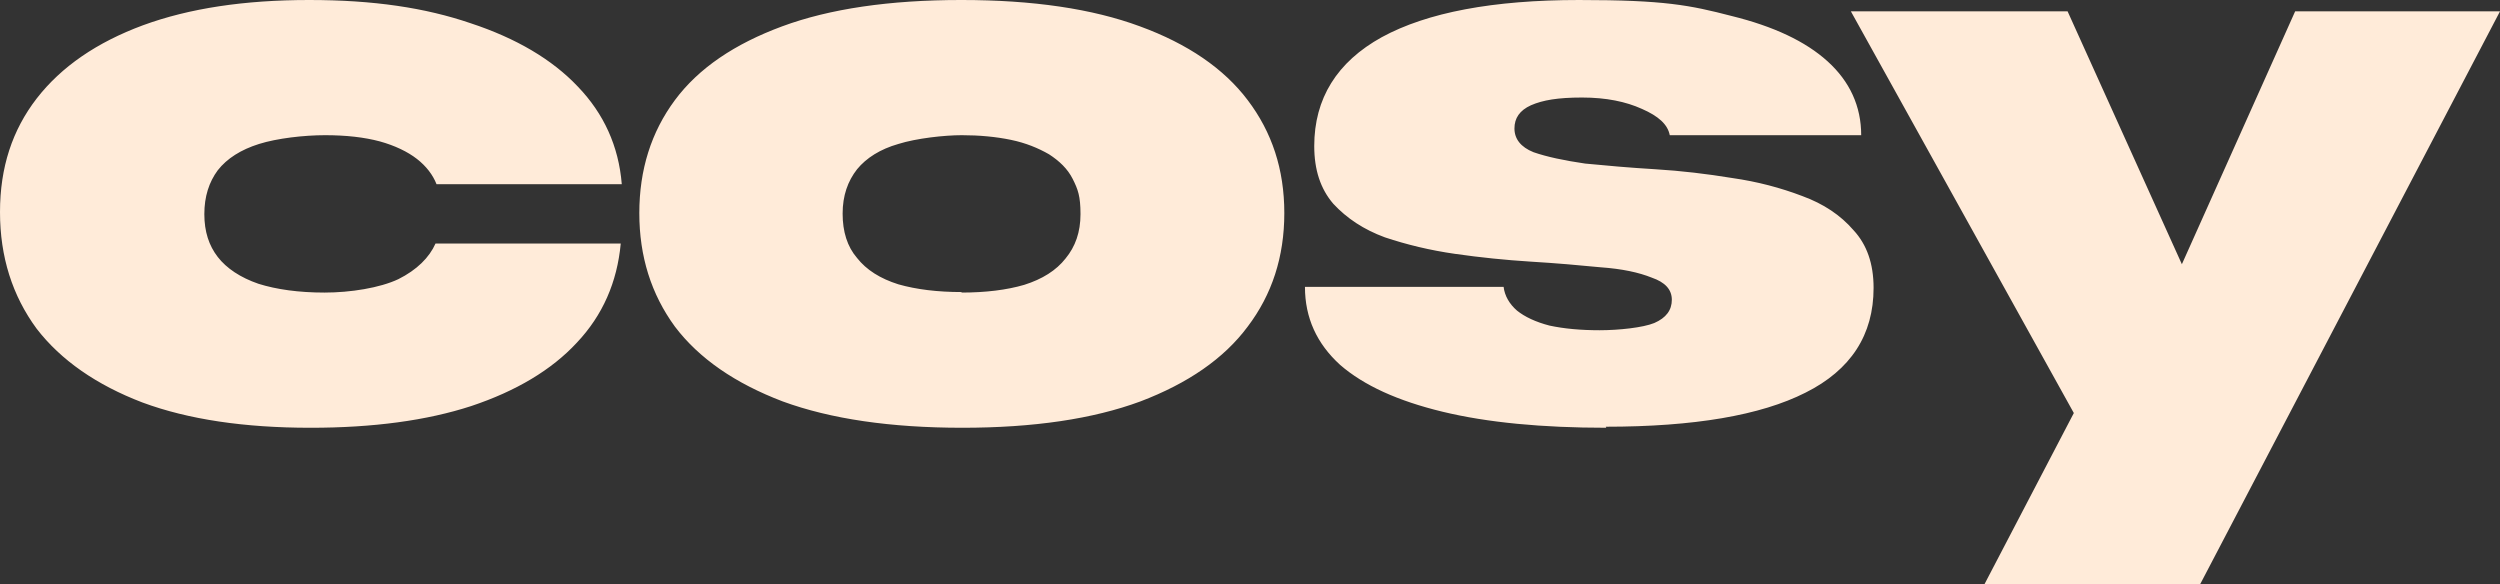 <?xml version="1.0" encoding="UTF-8"?>
<svg xmlns="http://www.w3.org/2000/svg" version="1.1" viewBox="0 0 484.5 113.2">
  <rect x="0" y="0" width="484.5" height="113.2" fill="#333333" stroke="none"/>
  <defs>
    <style>
      .cls-1 {
        fill: #ffebd9;
      }
    </style>
  </defs>
  <!-- Generator: Adobe Illustrator 28.7.0, SVG Export Plug-In . SVG Version: 1.2.0 Build 136)  -->
  <g>
    <g id="Layer_1">
      <path class="cls-1" d="M60.1,82.9c-12.7,0-23.6-1.6-32.5-4.9-8.9-3.4-15.8-8.2-20.5-14.3C2.4,57.3,0,49.8,0,41.1s2.4-15.9,7.1-22c4.8-6.2,11.7-10.9,20.6-14.2C36.7,1.6,47.4,0,59.9,0s22.5,1.5,31.3,4.5c8.8,2.9,15.8,7,20.8,12.3,5,5.2,7.9,11.5,8.5,18.9h-35.9c-.7-1.8-2-3.5-3.8-4.9-1.8-1.4-4.3-2.6-7.2-3.4-3-.8-6.5-1.2-10.6-1.2s-9.3.6-12.8,1.7-6.2,2.8-8,5.1c-1.7,2.3-2.6,5.1-2.6,8.5s.9,6.1,2.6,8.3,4.4,4,7.9,5.2c3.5,1.1,7.8,1.7,12.8,1.7s10.7-.9,14.3-2.6c3.6-1.8,6-4.2,7.2-6.9h35.9c-.7,7.5-3.5,13.9-8.5,19.2-4.9,5.3-11.8,9.4-20.5,12.3-8.6,2.8-19,4.2-31.1,4.2ZM186.5,82.9c-13.9,0-25.5-1.7-34.8-5.1-9.2-3.5-16.2-8.3-20.9-14.5-4.6-6.3-6.9-13.6-6.9-22s2.3-15.7,6.9-21.9c4.6-6.2,11.6-10.9,20.8-14.3,9.2-3.4,20.8-5.1,34.7-5.1s25.4,1.7,34.6,5.1c9.3,3.4,16.3,8.2,20.9,14.3,4.7,6.2,7.1,13.4,7.1,21.9s-2.4,15.8-7.1,22c-4.6,6.2-11.6,11-20.8,14.5-9.2,3.4-20.7,5.1-34.5,5.1ZM186.3,56.7c4.7,0,8.8-.5,12.2-1.5,3.5-1.1,6.2-2.8,8-5.1,1.9-2.3,2.9-5.1,2.9-8.6s-.5-4.8-1.5-6.8c-1-2-2.6-3.5-4.6-4.8-2.1-1.2-4.5-2.2-7.4-2.8-2.9-.6-6.1-.9-9.5-.9s-8.8.6-12.3,1.7c-3.5,1-6.2,2.7-8,4.9-1.8,2.3-2.8,5.1-2.8,8.6s.9,6.4,2.8,8.6c1.8,2.3,4.5,4,8,5.1,3.5,1,7.6,1.5,12.3,1.5ZM311.3,82.9c-12.4,0-23-1-31.7-3.1-8.7-2.1-15.3-5.1-19.9-9.1-4.5-4.1-6.8-9.1-6.8-15.1h38.5c.2,1.7,1.1,3.3,2.6,4.6,1.5,1.2,3.6,2.2,6.3,2.9,2.8.6,6,.9,9.7.9s8.4-.5,10.6-1.4c2.3-1,3.4-2.5,3.4-4.5s-1.3-3.4-3.9-4.3c-2.5-1-5.7-1.7-9.9-2-4.1-.4-8.6-.8-13.6-1.1-4.8-.3-9.7-.8-14.6-1.5-4.9-.7-9.4-1.8-13.6-3.2-4.1-1.5-7.4-3.7-10-6.5-2.5-2.9-3.7-6.6-3.7-11.2,0-9.2,4.4-16.3,13.1-21.1,8.8-4.8,21.6-7.2,38.2-7.2s21.5,1,29.6,3.1c8.1,2,14.3,4.9,18.6,8.8,4.3,3.9,6.5,8.7,6.5,14.3h-37.1c-.4-2.1-2.2-3.7-5.4-5.1-3.1-1.4-6.9-2.2-11.6-2.2s-7.6.5-9.9,1.5c-2.2,1-3.2,2.5-3.2,4.5s1.2,3.6,3.7,4.6c2.6.9,5.9,1.6,10,2.2,4.1.4,8.6.8,13.6,1.1,5,.3,10,.9,14.9,1.7,4.9.7,9.4,1.9,13.6,3.5,4.1,1.5,7.4,3.7,9.9,6.6,2.6,2.8,3.9,6.5,3.9,11.2,0,9.1-4.4,15.9-13.2,20.3-8.7,4.4-21.6,6.6-38.7,6.6ZM384.6,113.2l22.5-43.1,10.6-7.4,27.1-60.5h39.7l-58.1,111h-41.9ZM406.1,87.6L358.7,2.2h42l26.8,59.3-21.4,26.2Z"/>
    </g>
  </g>
</svg>